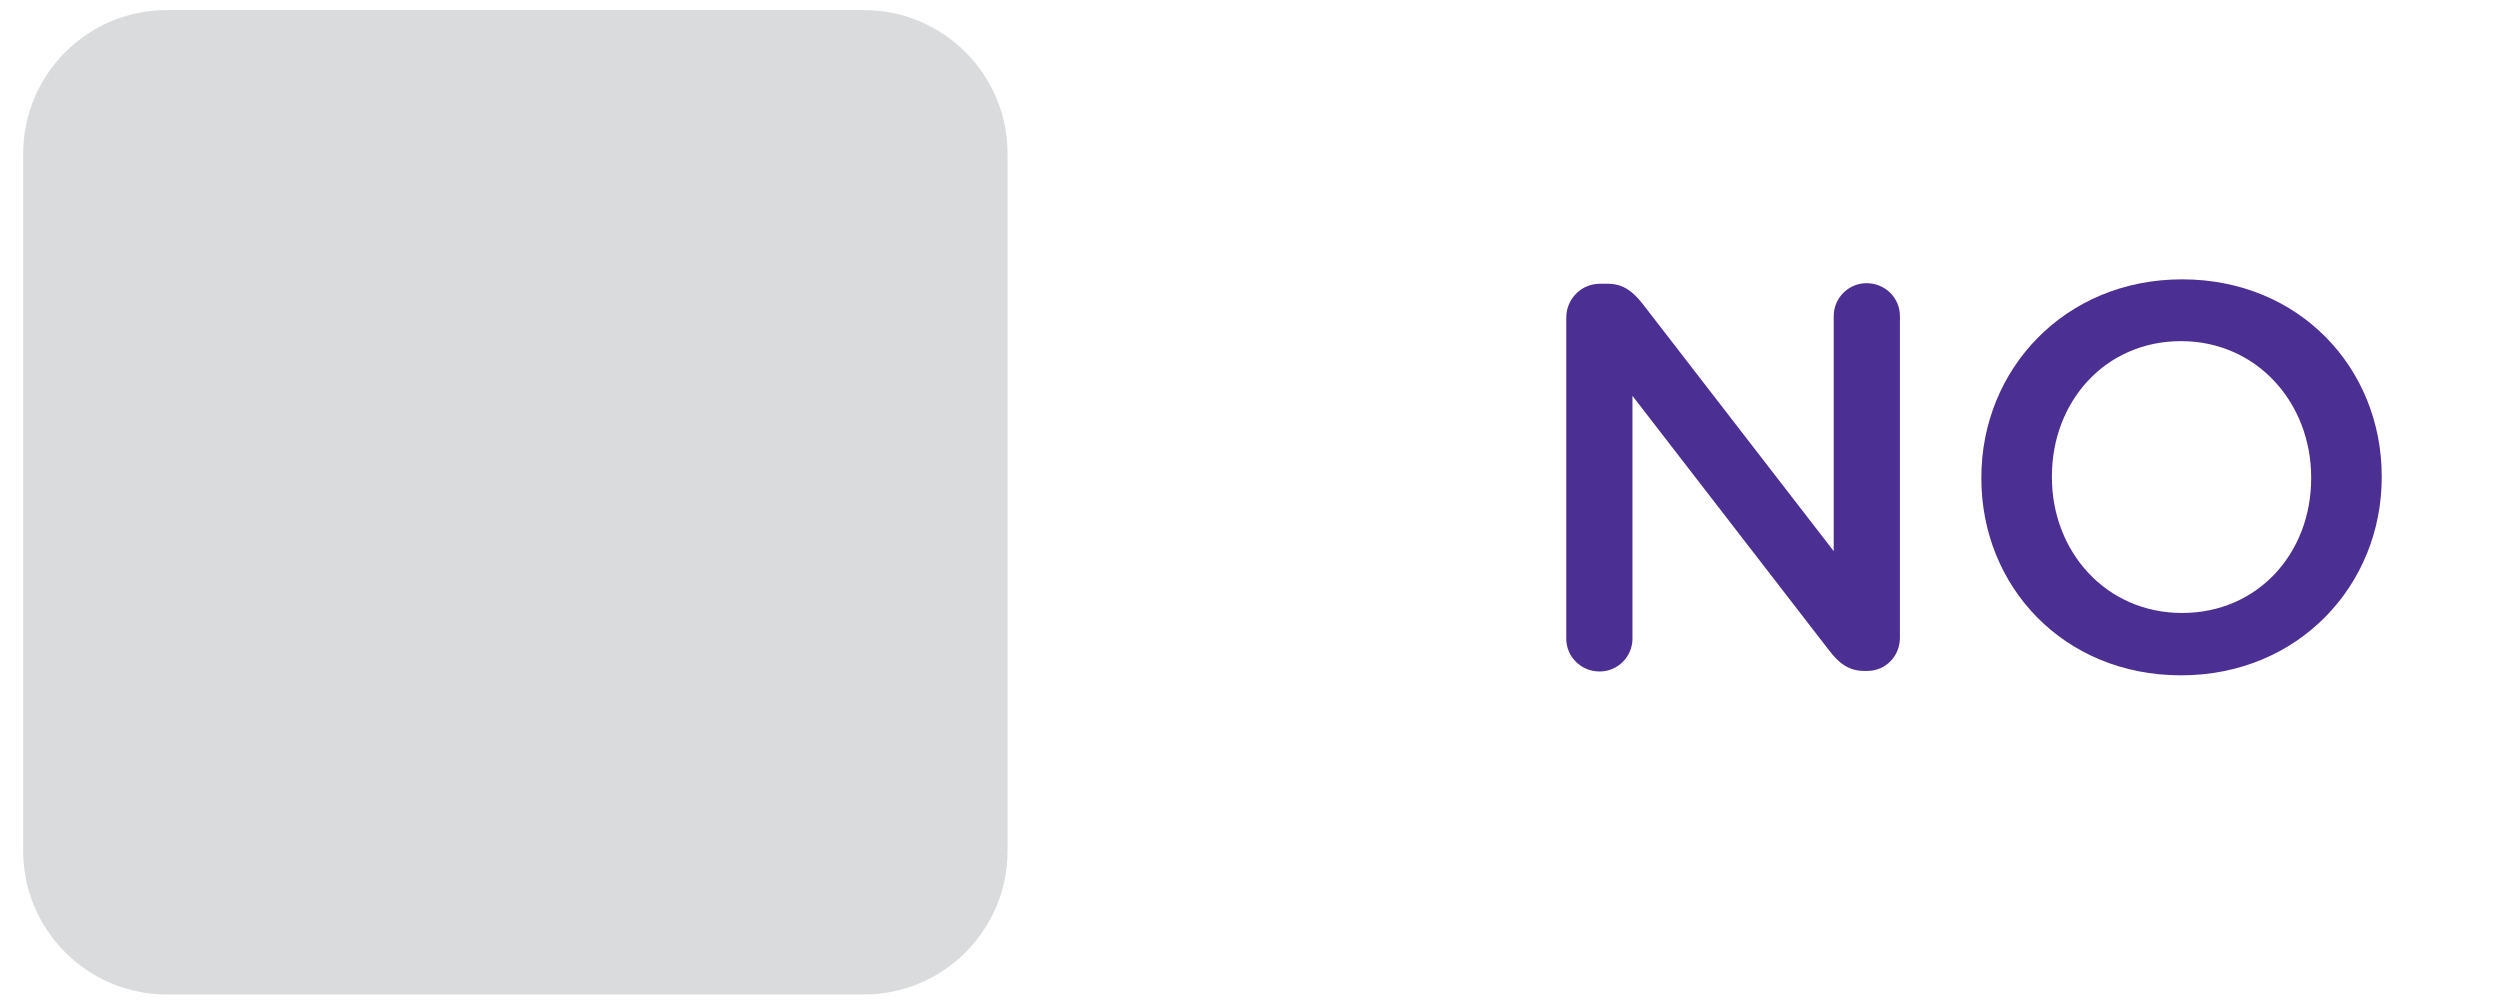 <?xml version="1.0" encoding="utf-8"?>
<!-- Generator: Adobe Illustrator 16.0.0, SVG Export Plug-In . SVG Version: 6.00 Build 0)  -->
<!DOCTYPE svg PUBLIC "-//W3C//DTD SVG 1.1//EN" "http://www.w3.org/Graphics/SVG/1.1/DTD/svg11.dtd">
<svg version="1.1" id="Layer_1" xmlns="http://www.w3.org/2000/svg" xmlns:xlink="http://www.w3.org/1999/xlink" x="0px" y="0px"
	 width="160px" height="64px" viewBox="0 0 160 64" enable-background="new 0 0 160 64" xml:space="preserve">
<g id="Layer_2">
	<path display="none" fill="#DADBDC" d="M55.293,63.354h-44.62c-5.076,0-9.189-4.115-9.189-9.189V9.544
		c0-5.073,4.114-9.188,9.189-9.188h44.62c5.076,0,9.19,4.115,9.19,9.188v44.621C64.484,59.239,60.369,63.354,55.293,63.354"/>
	<g display="none">
		<path display="inline" fill="#4C2F92" d="M120.871,43.321c2.689,0.639,5.852,0.957,9.484,0.957l4.443-0.152
			c0.719,0,1.076,0.397,1.076,1.194c0,0.582-0.238,0.976-0.718,1.181s-2.438,0.308-5.88,0.308c-8.43,0-14.185-2.142-17.26-6.427
			c-0.899,1.563-2.123,3.113-3.666,4.658c-1.545,1.543-2.646,2.314-3.308,2.314c-0.364,0-0.678-0.137-0.938-0.41
			c-0.264-0.273-0.395-0.587-0.395-0.939c0-0.422,0.188-0.78,0.564-1.076c4.123-3.145,6.471-6.797,7.041-10.955
			c0.113-0.809,0.563-1.213,1.35-1.213c0.376,0,0.697,0.119,0.966,0.359c0.269,0.237,0.401,0.547,0.401,0.922
			c0,0.719-0.262,1.942-0.786,3.674c1.265,2.143,2.979,3.709,5.146,4.701V32.368h-12.082c-0.365,0-0.664-0.13-0.896-0.386
			c-0.234-0.257-0.352-0.562-0.352-0.914c0-0.764,0.416-1.146,1.248-1.146h28.01c0.82,0,1.23,0.404,1.23,1.214
			c0,0.819-0.41,1.229-1.23,1.229h-13.449v3.879h11.416c0.798,0,1.195,0.422,1.195,1.266c0,0.843-0.397,1.265-1.195,1.265h-11.416
			V43.321z M131.295,25.189c0,2.097-1.15,3.146-3.452,3.146h-15.295c-2.153,0-3.229-0.918-3.229-2.752v-5.846
			c0-1.867,0.99-2.803,2.974-2.803h15.724c2.188,0,3.28,0.917,3.28,2.751L131.295,25.189L131.295,25.189z M128.715,20.284
			c0-0.58-0.313-0.871-0.939-0.871h-15.021c-0.627,0-0.939,0.324-0.939,0.975v0.923h16.901L128.715,20.284L128.715,20.284z
			 M128.715,24.728v-0.837h-16.902v0.957c0,0.627,0.371,0.938,1.111,0.938h14.852C128.402,25.788,128.715,25.434,128.715,24.728z"/>
	</g>
	<path fill="#DADBDC" d="M55.293,63.645h-44.62c-5.076,0-9.189-4.115-9.189-9.19V9.835c0-5.074,4.114-9.189,9.189-9.189h44.62
		c5.076,0,9.19,4.115,9.19,9.189v44.619C64.484,59.529,60.369,63.645,55.293,63.645"/>
	<g>
		<g>
			<path fill="#4C2F92" d="M100.242,20.329c0-1.191,0.945-2.171,2.17-2.171h0.455c1.05,0,1.646,0.524,2.24,1.261l12.251,15.855
				V20.224c0-1.155,0.945-2.101,2.101-2.101c1.19,0,2.136,0.945,2.136,2.101v20.582c0,1.189-0.91,2.135-2.101,2.135h-0.175
				c-1.016,0-1.646-0.525-2.24-1.295l-12.602-16.312v15.542c0,1.154-0.945,2.1-2.1,2.1c-1.19,0-2.136-0.945-2.136-2.1V20.329z"/>
			<path fill="#4C2F92" d="M126.807,30.62v-0.07c0-6.896,5.32-12.672,12.847-12.672c7.525,0,12.776,5.706,12.776,12.602v0.07
				c0,6.896-5.321,12.671-12.847,12.671S126.807,37.515,126.807,30.62z M147.914,30.62v-0.07c0-4.761-3.466-8.717-8.331-8.717
				s-8.261,3.887-8.261,8.646v0.07c0,4.76,3.466,8.681,8.331,8.681S147.914,35.38,147.914,30.62z"/>
		</g>
	</g>
</g>
<g id="Layer_1_1_" display="none">
	<g display="inline">
		<g>
			<g>
				<polygon fill="#95C133" points="27.487,131.23 1.484,102.463 10.293,94.5 26.83,112.795 52.627,79.802 61.981,87.115 				"/>
			</g>
		</g>
	</g>
</g>
</svg>
